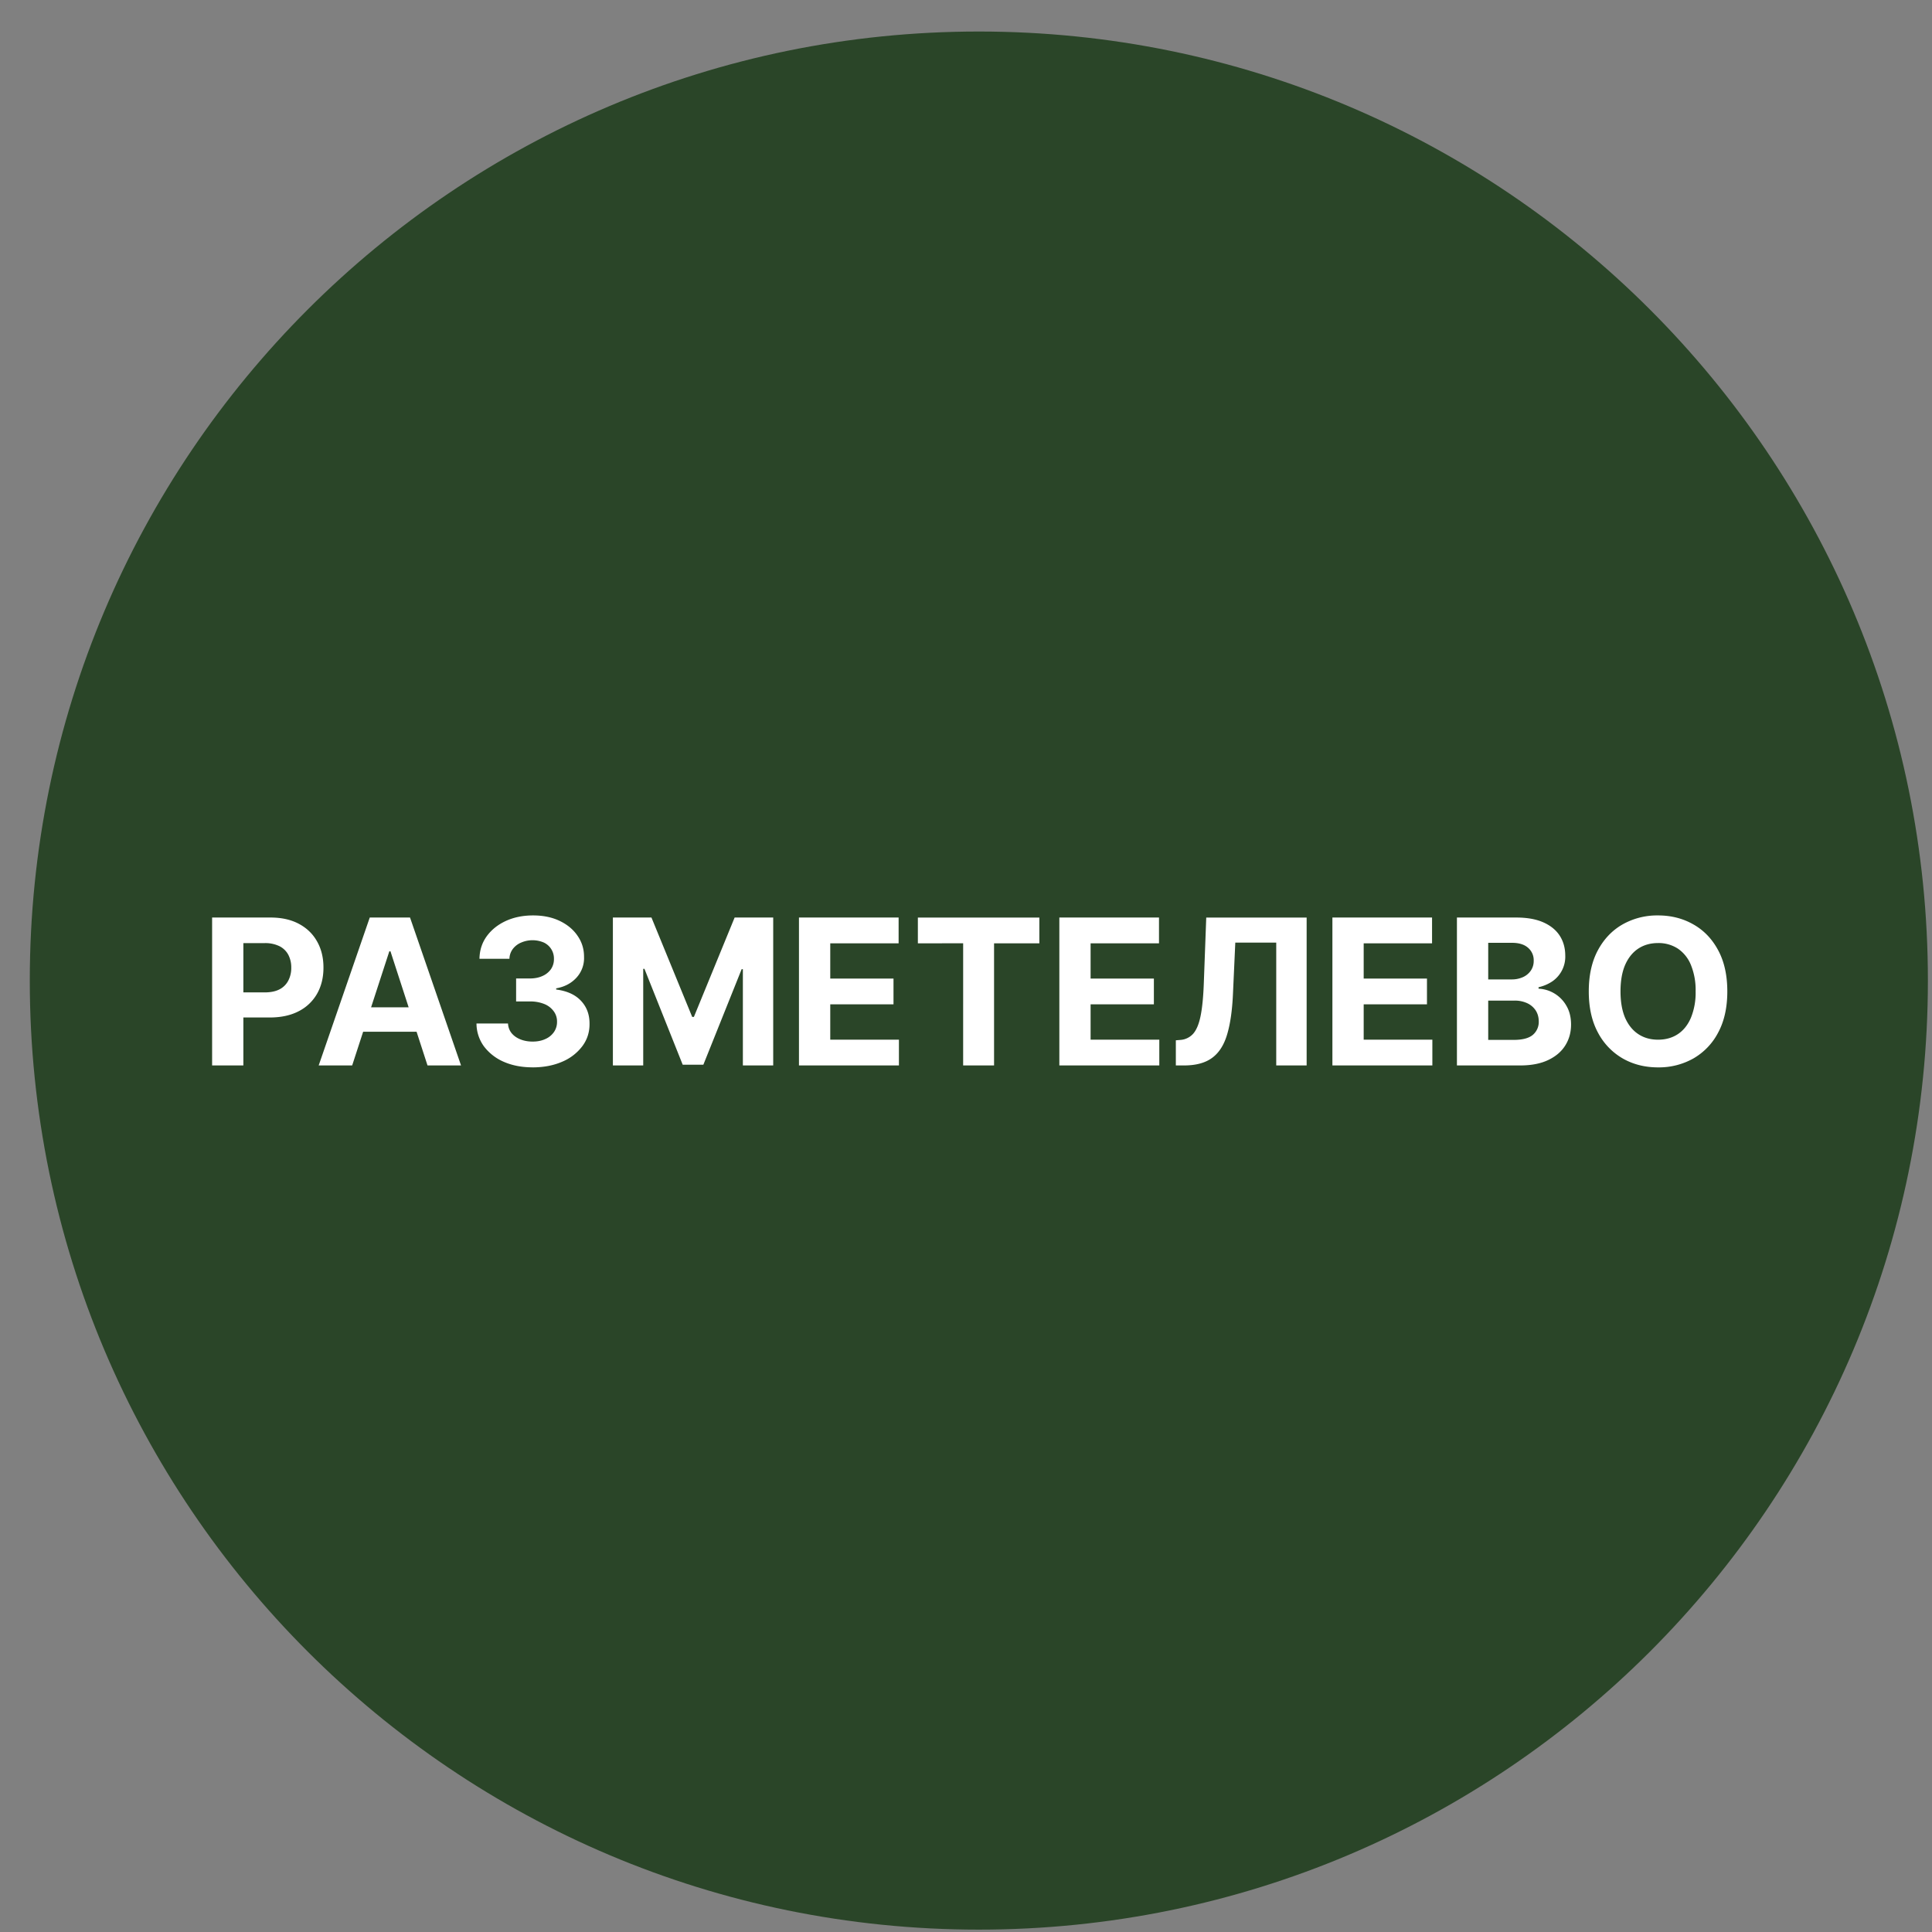 <svg xmlns="http://www.w3.org/2000/svg" width="57" height="57" fill="none" viewBox="0 0 57 57"><rect x="0" y="0" width="57" height="57" fill="#808080" stroke="none"/><g clip-path="url(#a)"><path fill="#2a4528" d="M56.879 28.93c0-15.464-12.536-28-28-28s-28 12.536-28 28 12.536 28 28 28 28-12.536 28-28"/><path fill="#fff" d="M50.961 29.25q0 .713-.27 1.214a1.88 1.88 0 0 1-.733.765 2.07 2.07 0 0 1-1.04.262q-.582 0-1.044-.264a1.9 1.9 0 0 1-.731-.765q-.269-.5-.269-1.213t.269-1.214q.269-.5.73-.763a2.07 2.07 0 0 1 1.045-.264q.577 0 1.04.264.465.262.733.763.27.5.27 1.214m-.935 0a1.95 1.95 0 0 0-.139-.78 1.06 1.06 0 0 0-.385-.482 1.04 1.04 0 0 0-.584-.164q-.335 0-.584.164-.249.165-.388.482-.136.317-.136.78 0 .461.136.78.14.316.388.48.248.165.584.165t.584-.164q.249-.165.385-.482a1.95 1.95 0 0 0 .139-.78M42.984 31.434V27.07h1.747q.483 0 .804.143t.484.396q.16.252.161.58a.883.883 0 0 1-.383.765 1.2 1.2 0 0 1-.405.172v.043a.996.996 0 0 1 .822.505q.137.233.137.554 0 .347-.173.62-.17.27-.505.428t-.824.158zm.923-.754h.752q.386 0 .563-.147a.5.5 0 0 0 .176-.397q0-.18-.087-.32a.6.6 0 0 0-.25-.217.86.86 0 0 0-.38-.078h-.774zm0-1.784h.684a.8.8 0 0 0 .337-.066.56.56 0 0 0 .234-.191.5.5 0 0 0 .087-.297.48.48 0 0 0-.168-.381q-.166-.145-.473-.145h-.701zM39.31 31.434V27.07h2.94v.761h-2.017v1.04H42.1v.76h-1.867v1.042h2.026v.76zM34.691 31.434v-.742l.124-.01a.56.56 0 0 0 .385-.181q.147-.165.22-.522.074-.36.096-.968l.072-1.94h2.962v4.363h-.897V27.81h-1.208l-.069 1.519q-.033.733-.174 1.197-.139.465-.443.686-.302.222-.83.222zM31.254 31.434V27.07h2.94v.761h-2.018v1.04h1.867v.76h-1.867v1.042h2.027v.76zM27.08 27.831v-.76h3.584v.76h-1.336v3.603h-.912V27.83zM23.572 31.434V27.07h2.94v.761h-2.017v1.04h1.866v.76h-1.866v1.042h2.026v.76zM18.082 27.07h1.138l1.202 2.932h.05l1.202-2.932h1.138v4.364h-.895v-2.84h-.036l-1.13 2.819h-.609l-1.129-2.83h-.036v2.85h-.895zM15.714 31.49q-.477 0-.85-.163a1.45 1.45 0 0 1-.586-.456 1.15 1.15 0 0 1-.22-.674h.93q.008.16.104.282.098.12.26.185.163.066.364.066.211 0 .373-.075a.6.6 0 0 0 .254-.206.52.52 0 0 0 .091-.305.5.5 0 0 0-.098-.309.63.63 0 0 0-.276-.213 1.1 1.1 0 0 0-.427-.076h-.406v-.678h.406q.21 0 .369-.072a.6.6 0 0 0 .251-.2.52.52 0 0 0 .09-.303.52.52 0 0 0-.296-.484.846.846 0 0 0-.667-.002.6.6 0 0 0-.25.19.5.5 0 0 0-.1.29h-.884q.006-.378.215-.666.21-.287.563-.45.356-.163.803-.163.452 0 .79.164.34.164.527.443.19.277.187.622a.85.85 0 0 1-.228.612q-.227.245-.594.31v.035q.481.062.733.334.254.27.251.678.003.373-.215.663a1.44 1.44 0 0 1-.594.456q-.38.165-.87.166M10.39 31.434h-.988l1.507-4.364h1.188l1.505 4.364h-.989l-1.093-3.367h-.034zm-.061-1.715h2.335v.72H10.33zM6.258 31.434V27.07h1.721q.496 0 .846.19.349.188.533.522.186.332.185.767 0 .435-.187.767a1.3 1.3 0 0 1-.543.518q-.354.185-.857.185H6.859v-.74h.948q.266 0 .439-.09a.6.6 0 0 0 .26-.259.8.8 0 0 0 .087-.381.8.8 0 0 0-.087-.38.6.6 0 0 0-.26-.253.95.95 0 0 0-.443-.091H7.18v3.609z"/></g><defs><clipPath id="a"><path fill="#fff" d="M.879.93h56v56h-56z"/></clipPath></defs></svg>